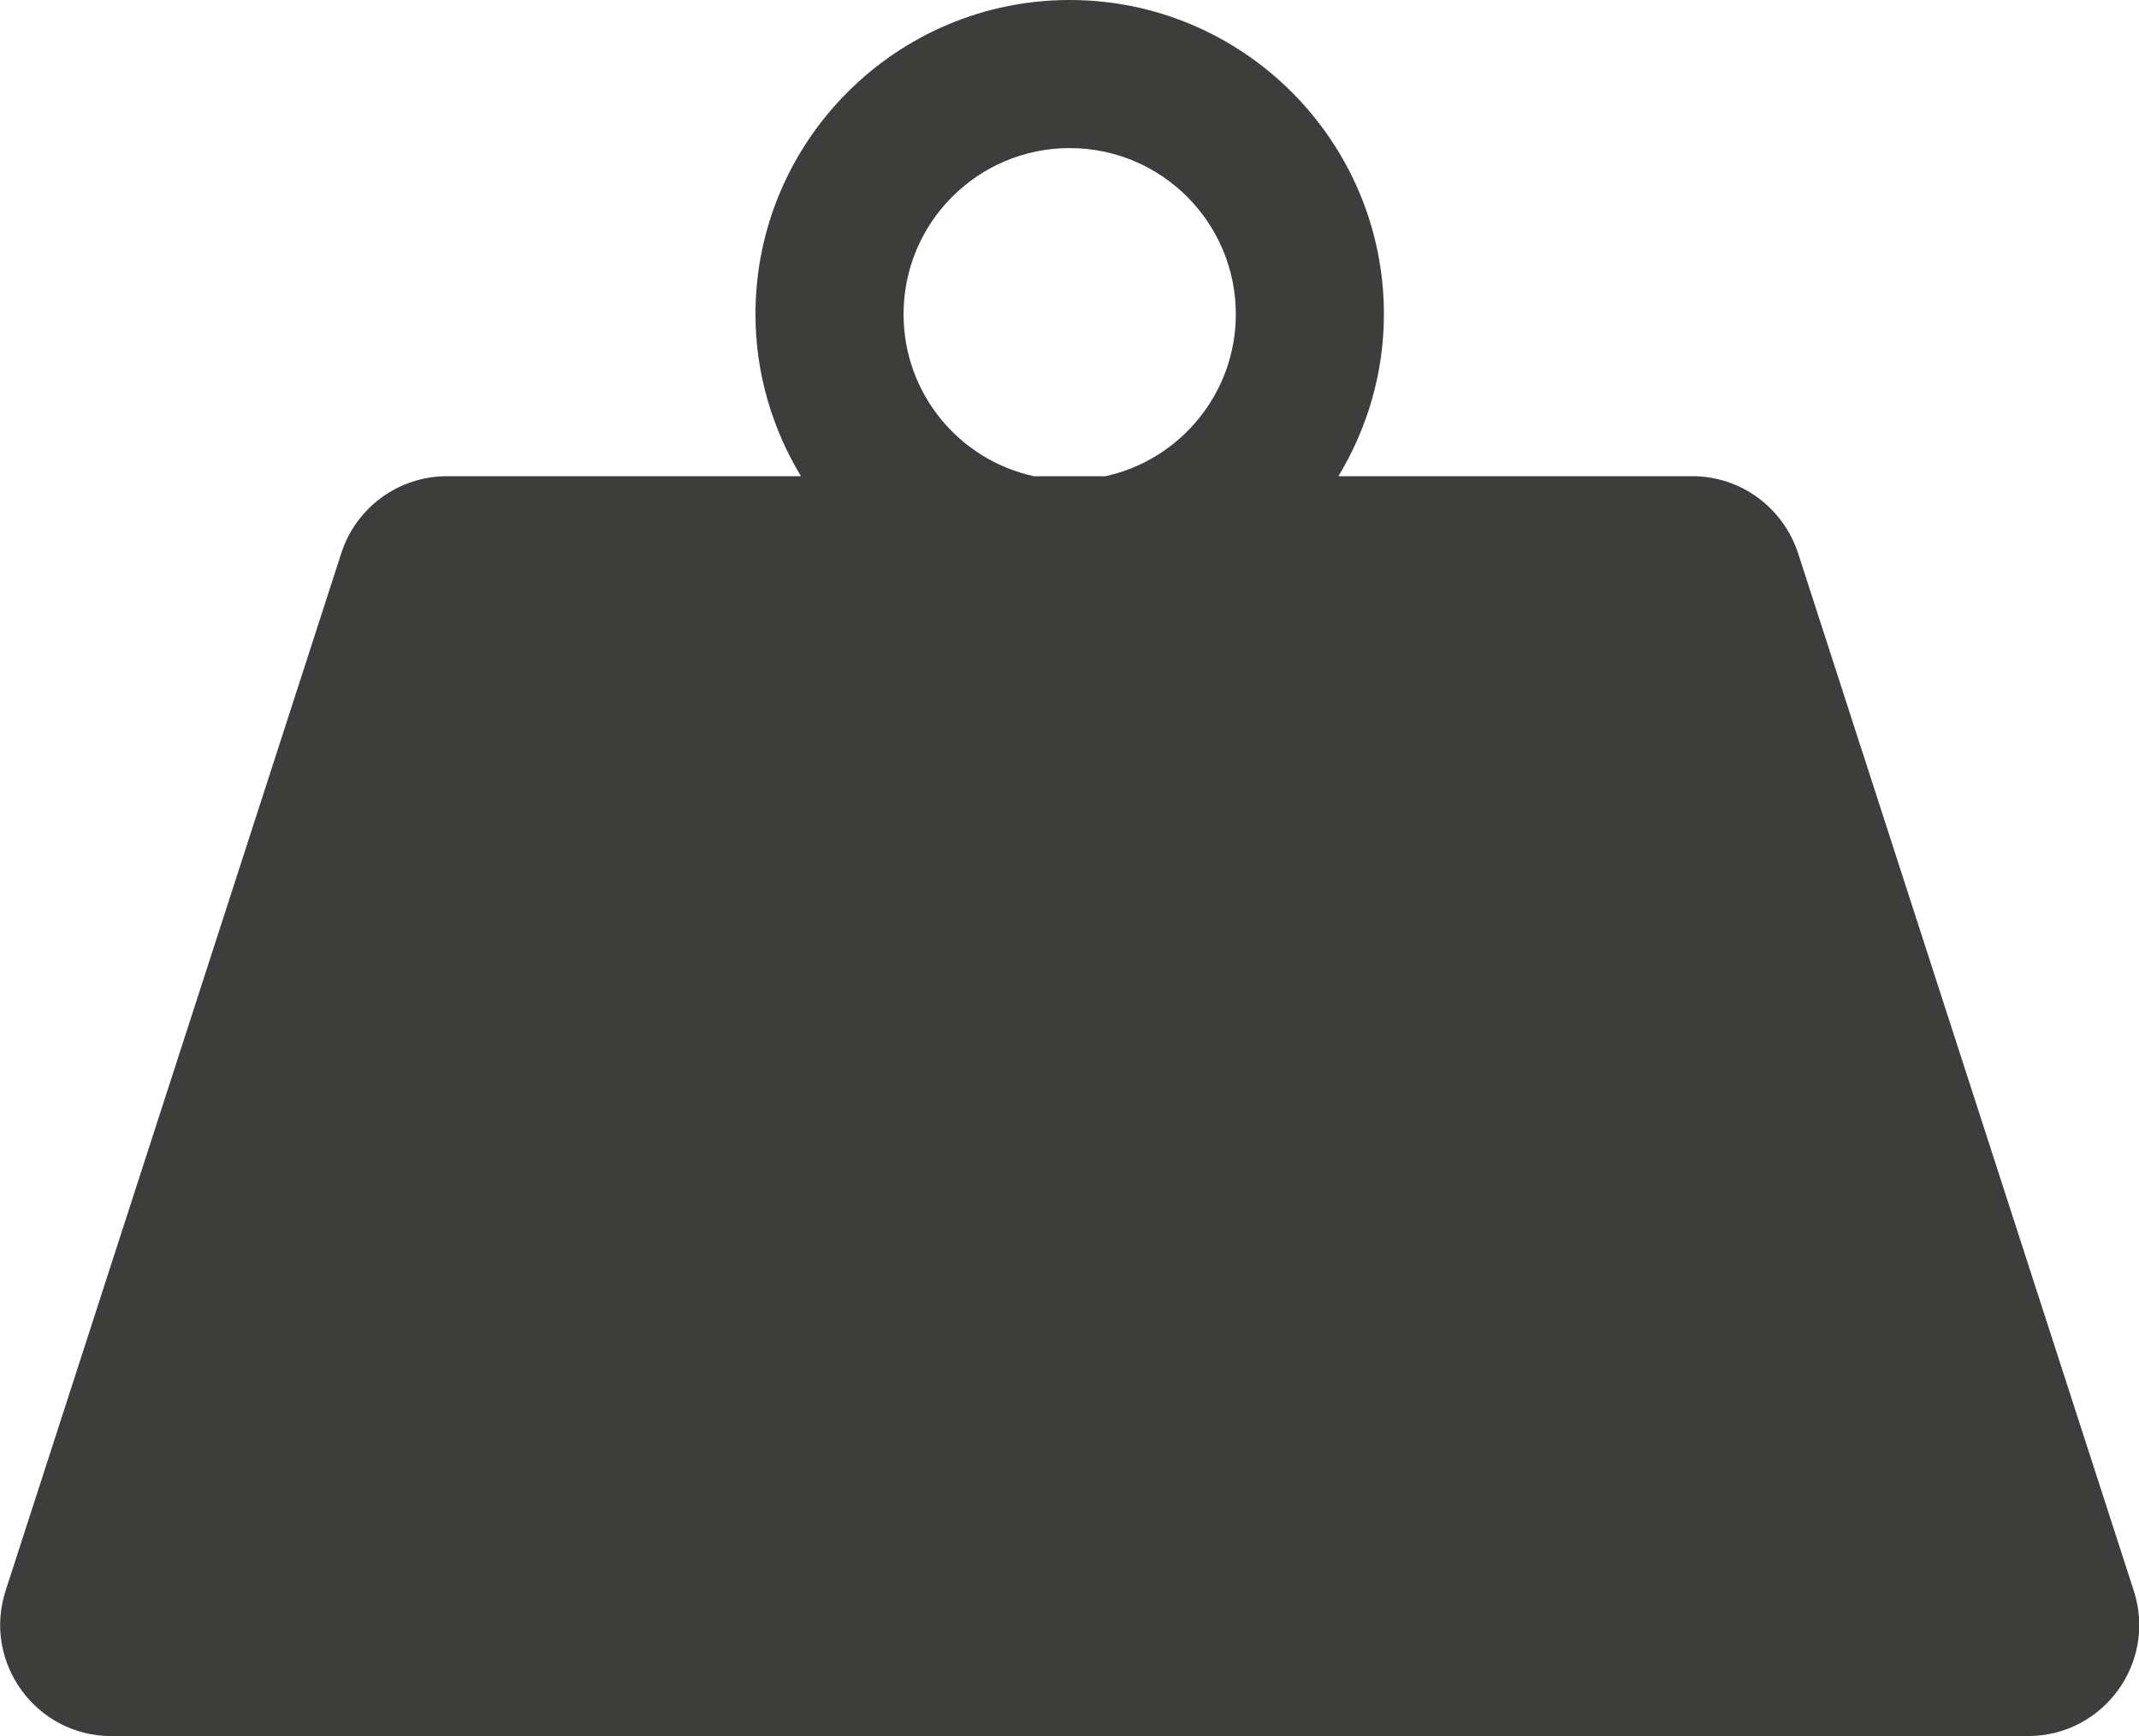 <?xml version="1.0" encoding="utf-8"?>
<!-- Generator: Adobe Illustrator 24.0.0, SVG Export Plug-In . SVG Version: 6.00 Build 0)  -->
<svg version="1.1" id="Capa_1" xmlns="http://www.w3.org/2000/svg" xmlns:xlink="http://www.w3.org/1999/xlink" x="0px" y="0px"
	 viewBox="0 0 56.91 46.19" style="enable-background:new 0 0 56.91 46.19;" xml:space="preserve">
<style type="text/css">
	.st0{fill:#3D3D3B;}
</style>
<path class="st0" d="M24.04,8.36c0-2.44,1.98-4.42,4.42-4.42s4.42,1.98,4.42,4.42c0,2.11-1.49,3.88-3.47,4.31h-1.9
	C25.52,12.24,24.04,10.47,24.04,8.36 M56.77,42.32l-8.93-27.6c-0.4-1.22-1.53-2.05-2.81-2.05h-9.42c0.76-1.26,1.21-2.73,1.21-4.31
	c0-4.61-3.75-8.36-8.36-8.36S20.1,3.75,20.1,8.36c0,1.58,0.45,3.05,1.21,4.31h-9.42c-1.28,0-2.42,0.83-2.81,2.05l-8.93,27.6
	c-0.62,1.91,0.81,3.87,2.81,3.87h51.01C55.97,46.18,57.39,44.23,56.77,42.32"/>
</svg>
